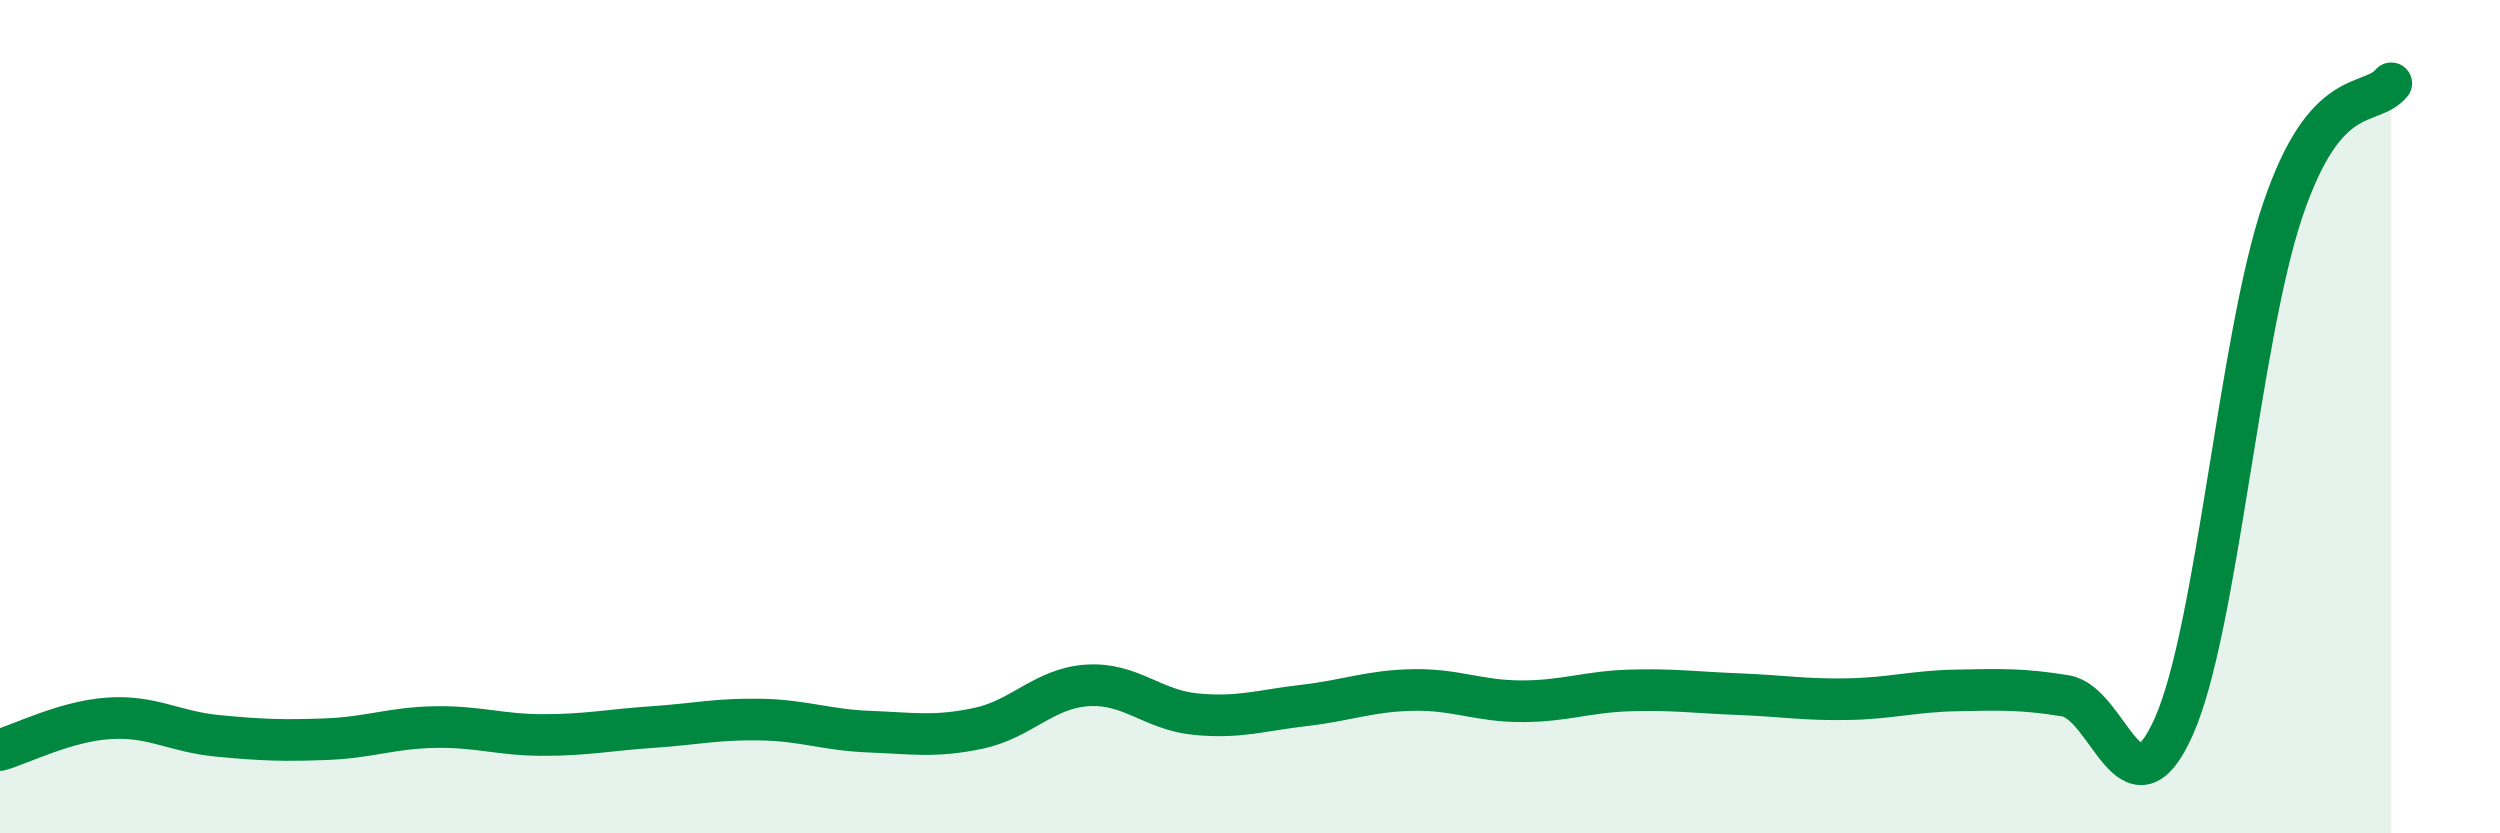 
    <svg width="60" height="20" viewBox="0 0 60 20" xmlns="http://www.w3.org/2000/svg">
      <path
        d="M 0,18 C 0.52,17.85 1.57,17.31 2.61,17.24 C 3.65,17.17 4.18,17.56 5.22,17.66 C 6.26,17.76 6.79,17.78 7.83,17.74 C 8.87,17.7 9.39,17.47 10.43,17.45 C 11.47,17.43 12,17.64 13.04,17.64 C 14.08,17.64 14.61,17.52 15.65,17.45 C 16.69,17.38 17.22,17.25 18.26,17.27 C 19.3,17.29 19.83,17.52 20.87,17.56 C 21.91,17.6 22.44,17.7 23.48,17.48 C 24.52,17.26 25.05,16.52 26.09,16.45 C 27.13,16.38 27.66,17.04 28.7,17.14 C 29.74,17.24 30.26,17.05 31.3,16.93 C 32.34,16.81 32.87,16.58 33.91,16.56 C 34.95,16.54 35.48,16.83 36.52,16.83 C 37.56,16.83 38.09,16.6 39.13,16.57 C 40.17,16.54 40.7,16.62 41.74,16.66 C 42.78,16.7 43.31,16.8 44.35,16.78 C 45.39,16.76 45.92,16.59 46.96,16.57 C 48,16.55 48.53,16.53 49.57,16.7 C 50.61,16.87 51.13,19.77 52.17,17.44 C 53.21,15.11 53.74,8.15 54.78,5.06 C 55.82,1.97 56.87,2.61 57.39,2L57.39 20L0 20Z"
        fill="#008740"
        opacity="0.1"
        stroke-linecap="round"
        stroke-linejoin="round"
      />
      <path
        d="M 0,18 C 0.52,17.85 1.57,17.31 2.61,17.24 C 3.65,17.17 4.18,17.56 5.22,17.66 C 6.26,17.76 6.79,17.78 7.83,17.74 C 8.87,17.7 9.39,17.47 10.43,17.45 C 11.47,17.43 12,17.64 13.04,17.64 C 14.08,17.64 14.61,17.52 15.65,17.45 C 16.69,17.38 17.22,17.25 18.26,17.27 C 19.3,17.29 19.83,17.52 20.87,17.56 C 21.91,17.6 22.44,17.7 23.48,17.48 C 24.52,17.26 25.05,16.52 26.09,16.45 C 27.13,16.38 27.66,17.04 28.7,17.14 C 29.74,17.24 30.26,17.05 31.3,16.93 C 32.34,16.81 32.87,16.58 33.91,16.56 C 34.95,16.54 35.48,16.83 36.52,16.83 C 37.56,16.83 38.09,16.6 39.13,16.57 C 40.17,16.54 40.7,16.62 41.74,16.66 C 42.78,16.7 43.31,16.8 44.35,16.78 C 45.39,16.76 45.92,16.59 46.96,16.57 C 48,16.55 48.53,16.53 49.57,16.7 C 50.61,16.87 51.13,19.77 52.17,17.44 C 53.21,15.11 53.74,8.15 54.78,5.06 C 55.82,1.97 56.87,2.61 57.39,2"
        stroke="#008740"
        stroke-width="1"
        fill="none"
        stroke-linecap="round"
        stroke-linejoin="round"
      />
    </svg>
  